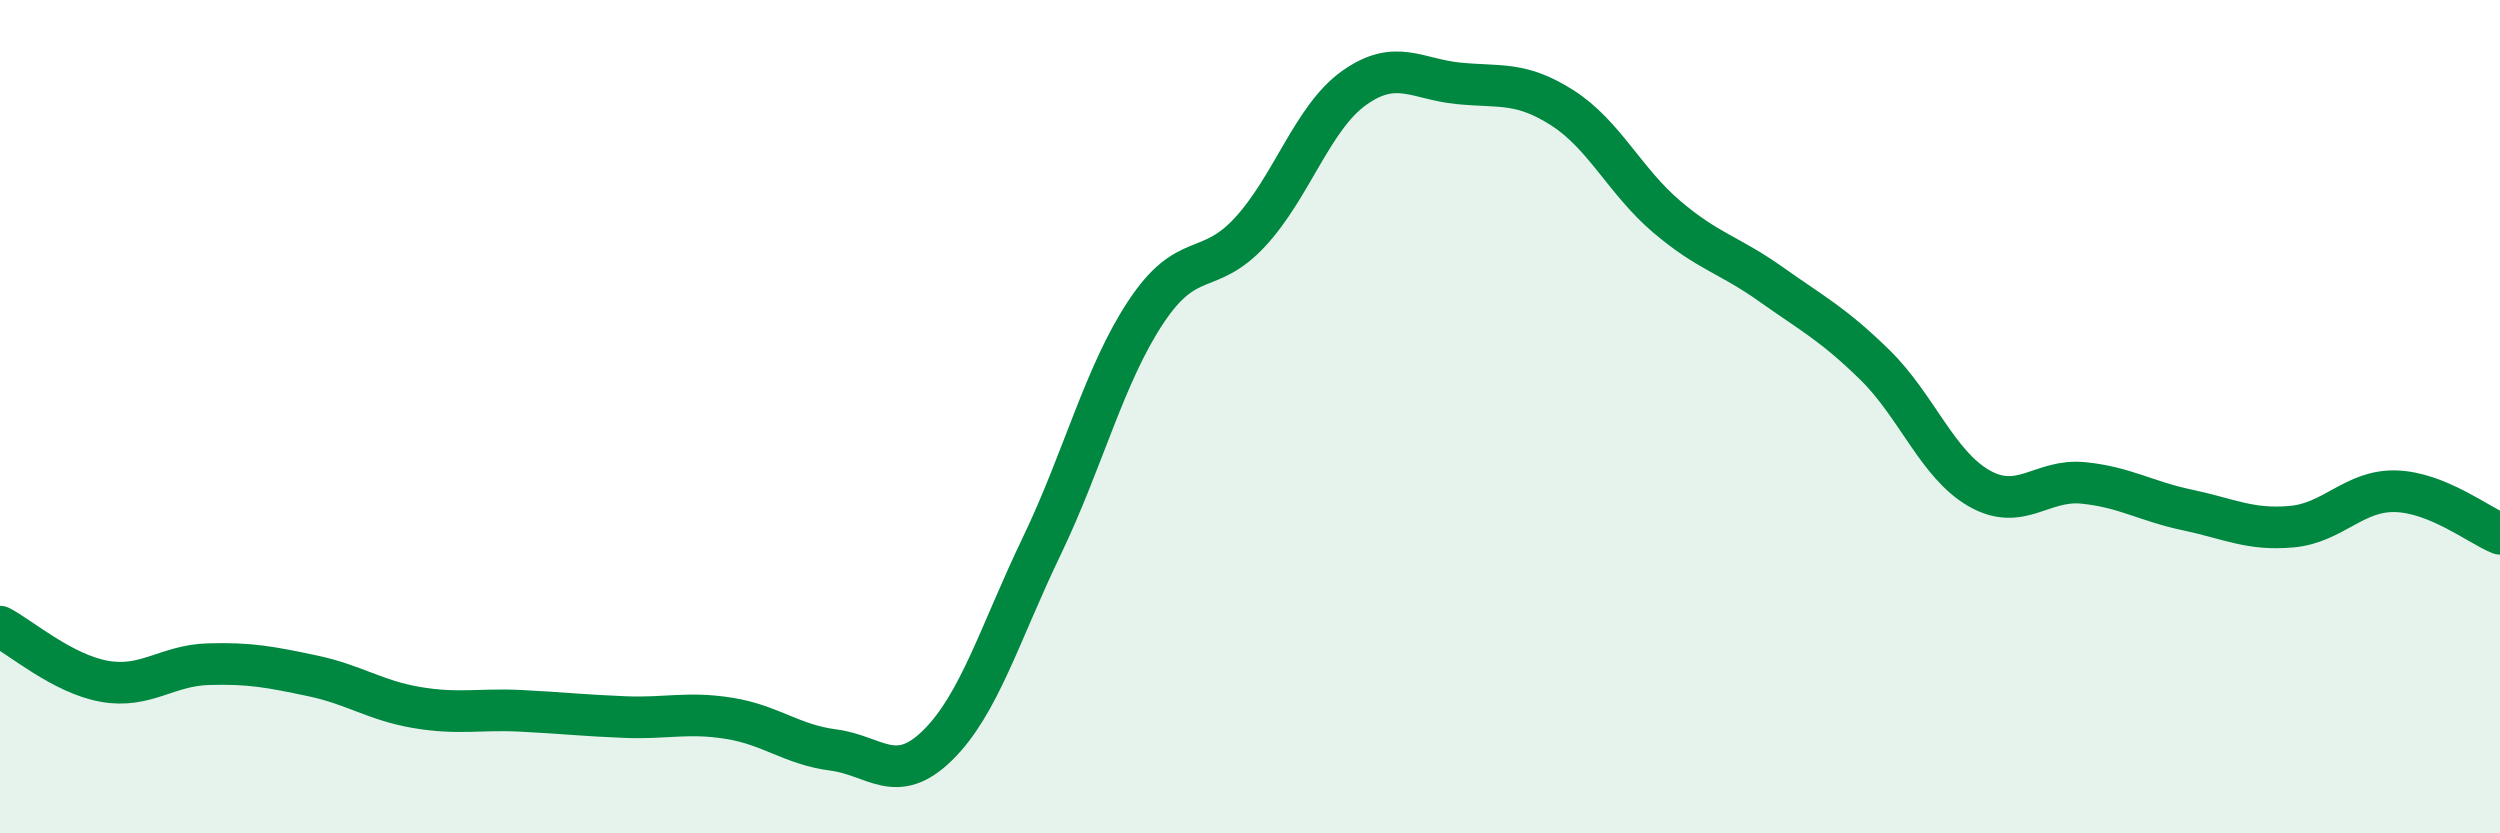 
    <svg width="60" height="20" viewBox="0 0 60 20" xmlns="http://www.w3.org/2000/svg">
      <path
        d="M 0,15.04 C 0.5,15.3 1.5,16.17 2.5,16.35 C 3.5,16.53 4,15.97 5,15.94 C 6,15.91 6.5,16.01 7.5,16.22 C 8.5,16.43 9,16.81 10,16.98 C 11,17.15 11.5,17.01 12.5,17.06 C 13.5,17.11 14,17.17 15,17.21 C 16,17.25 16.5,17.08 17.5,17.24 C 18.5,17.4 19,17.87 20,18 C 21,18.13 21.5,18.87 22.5,17.89 C 23.5,16.91 24,15.19 25,13.11 C 26,11.03 26.5,9 27.5,7.49 C 28.5,5.98 29,6.65 30,5.57 C 31,4.49 31.5,2.82 32.5,2.11 C 33.5,1.4 34,1.9 35,2 C 36,2.1 36.5,1.95 37.5,2.59 C 38.5,3.23 39,4.35 40,5.2 C 41,6.05 41.5,6.11 42.5,6.82 C 43.5,7.53 44,7.78 45,8.76 C 46,9.74 46.5,11.15 47.5,11.72 C 48.5,12.29 49,11.49 50,11.59 C 51,11.69 51.5,12.03 52.5,12.24 C 53.5,12.45 54,12.73 55,12.64 C 56,12.55 56.5,11.76 57.5,11.79 C 58.5,11.82 59.5,12.61 60,12.81L60 20L0 20Z"
        fill="#008740"
        opacity="0.1"
        stroke-linecap="round"
        stroke-linejoin="round"
      />
      <path
        d="M 0,15.04 C 0.5,15.3 1.5,16.17 2.5,16.35 C 3.5,16.53 4,15.97 5,15.94 C 6,15.91 6.5,16.01 7.5,16.22 C 8.5,16.43 9,16.81 10,16.98 C 11,17.15 11.5,17.01 12.5,17.06 C 13.5,17.11 14,17.17 15,17.21 C 16,17.25 16.5,17.08 17.5,17.24 C 18.5,17.4 19,17.87 20,18 C 21,18.13 21.5,18.87 22.5,17.89 C 23.5,16.91 24,15.19 25,13.11 C 26,11.03 26.5,9 27.5,7.49 C 28.5,5.98 29,6.65 30,5.57 C 31,4.49 31.5,2.82 32.5,2.11 C 33.5,1.4 34,1.9 35,2 C 36,2.1 36.5,1.95 37.5,2.59 C 38.5,3.23 39,4.35 40,5.2 C 41,6.05 41.5,6.11 42.5,6.82 C 43.5,7.53 44,7.78 45,8.76 C 46,9.74 46.5,11.15 47.5,11.72 C 48.5,12.29 49,11.49 50,11.59 C 51,11.69 51.5,12.03 52.5,12.24 C 53.5,12.45 54,12.73 55,12.64 C 56,12.55 56.5,11.76 57.5,11.79 C 58.5,11.82 59.5,12.61 60,12.81"
        stroke="#008740"
        stroke-width="1"
        fill="none"
        stroke-linecap="round"
        stroke-linejoin="round"
      />
    </svg>
  